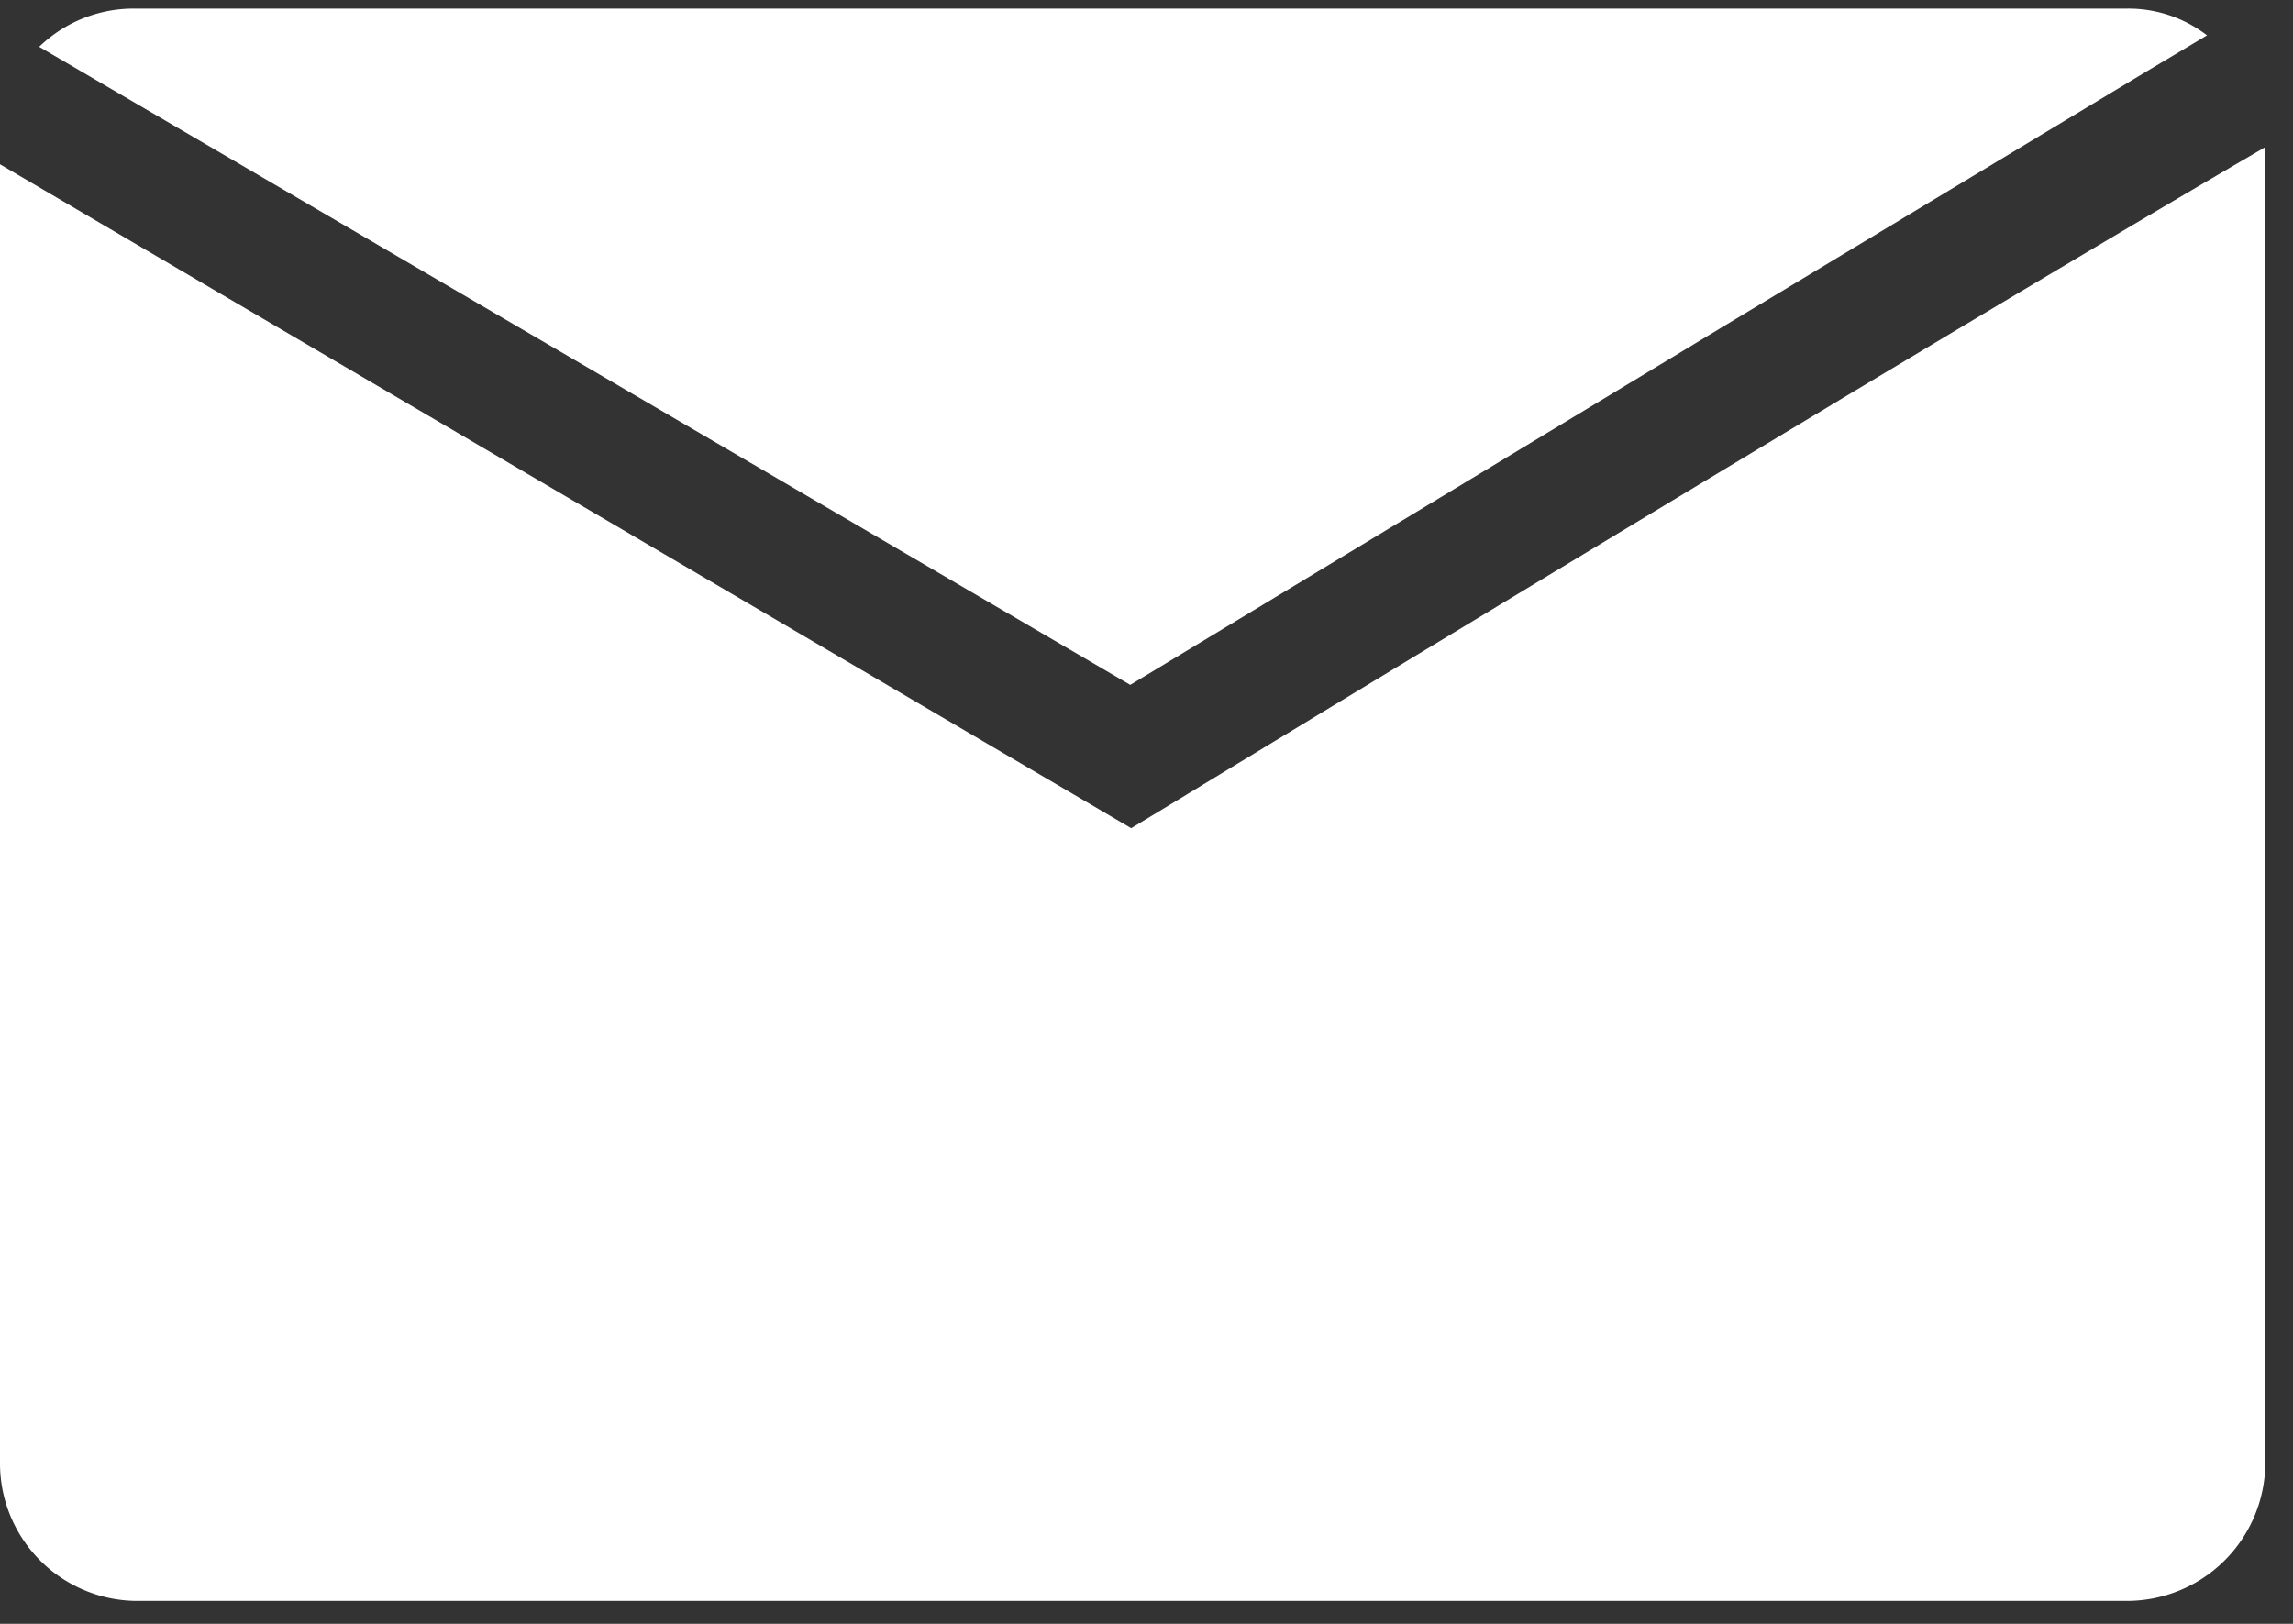 <svg id="レイヤー_1" data-name="レイヤー 1" xmlns="http://www.w3.org/2000/svg" viewBox="0 0 24 17"><rect x="0" y="0" width="24" height="17" fill="#333333" stroke="none"/><defs><style>.cls-1{fill:#fff;}</style></defs><path class="cls-1" d="M11.83,7.17,18,3.44,22.48.74,23.1.37a1.35,1.35,0,0,0-.84-.28H1.41a1.42,1.42,0,0,0-1,.4Z"/><path class="cls-1" d="M12.17,8.47l-.33.2L0,1.72v13.6a1.44,1.44,0,0,0,1.44,1.44H22.26a1.45,1.45,0,0,0,1.45-1.44V1.54s0,0,0,0C21.2,3,15.94,6.18,12.17,8.47Z"/></svg>